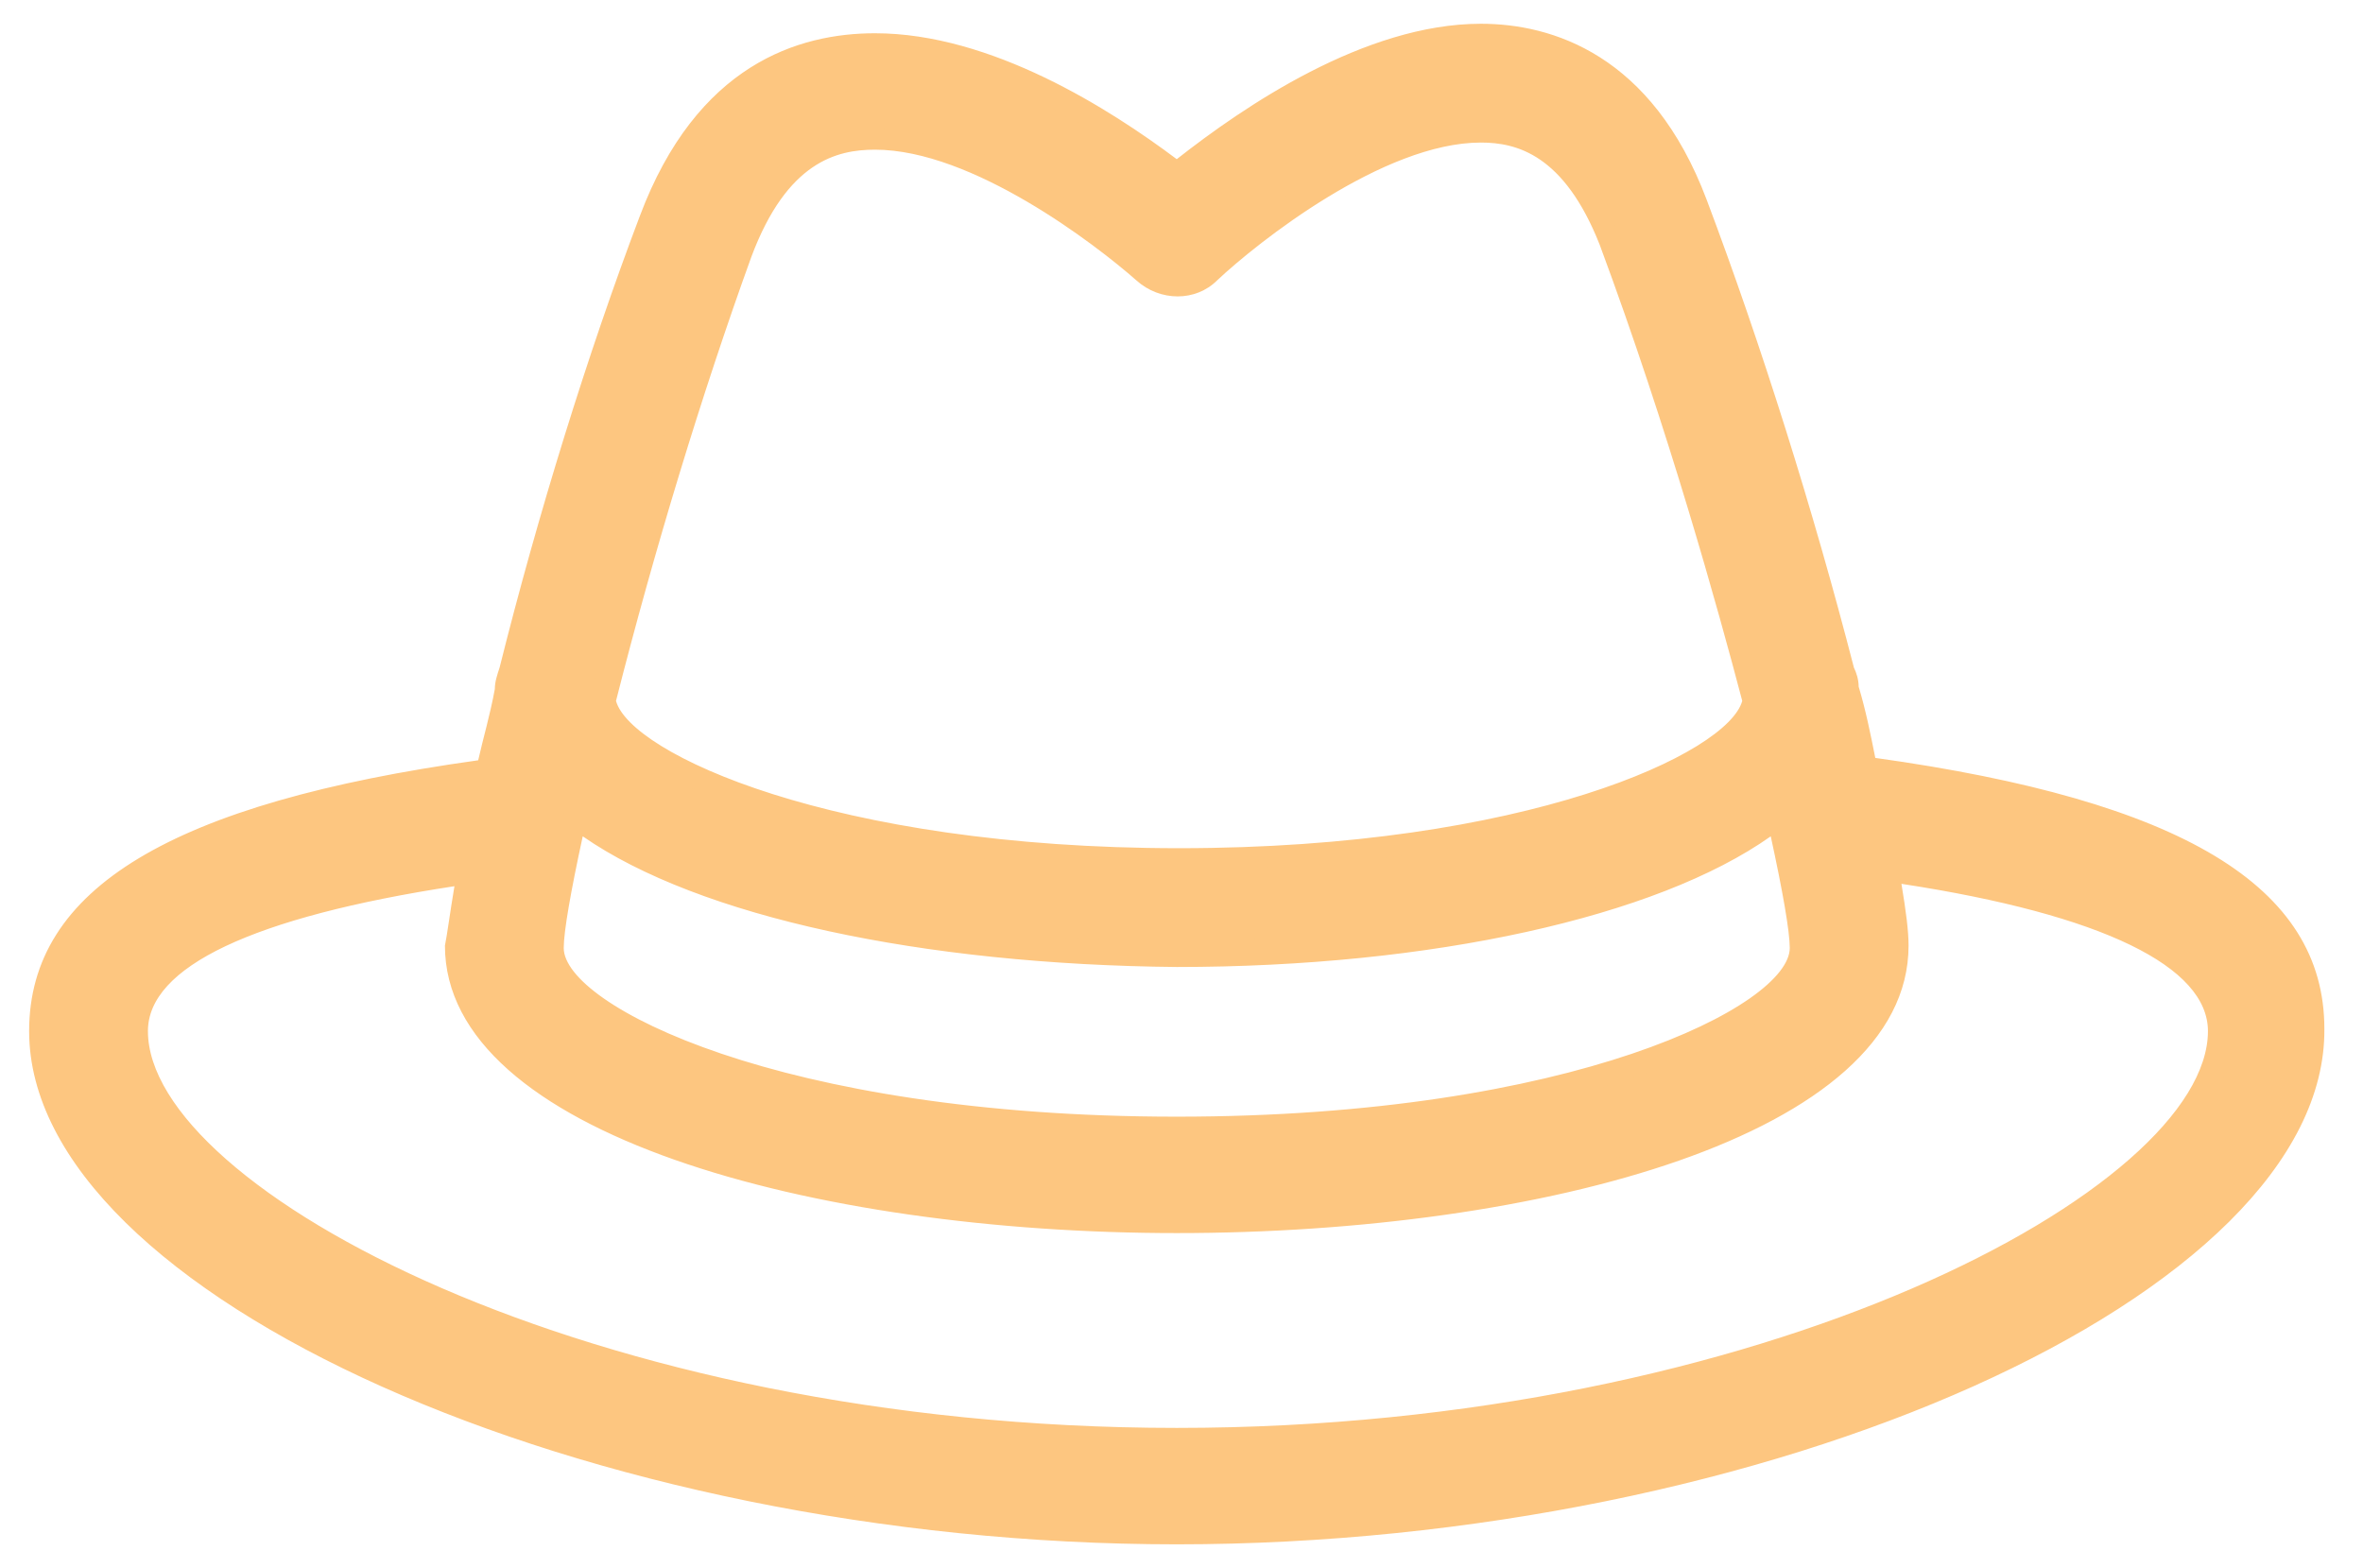 <?xml version="1.0"?>
<svg xmlns="http://www.w3.org/2000/svg" xmlns:xlink="http://www.w3.org/1999/xlink" viewBox="0 0 99 66" enable-background="new 0 0 99 66" width="110" height="73"><style type="text/css">.st0{clip-path:url(#SVGID_2_);} .st1{fill:#FDC680;}</style><defs><path id="SVGID_1_" d="M-8-6h114.7v72H-8z"/></defs><clipPath id="SVGID_2_"><use xlink:href="#SVGID_1_" overflow="visible"/></clipPath><path d="M49.3 60.6c-25 0-43.9-10.4-43.9-17.1 0-3.6 6.1-5.6 14-6.8-.3 1.5-.4 2.6-.4 3.2 0 7.6 15.2 11.6 30.3 11.6s30.3-4 30.3-11.6c0-.6-.1-1.7-.4-3.2 7.8 1.2 14 3.2 14 6.8 0 6.7-18.8 17.1-43.9 17.1M24 34.3c4.9 3.8 15.1 5.8 25.3 5.8 10.2 0 20.5-2 25.3-5.8.6 2.8.9 4.8.9 5.6 0 3.1-10.2 7.6-26.3 7.6C33.3 47.5 23 43 23 39.9c0-.8.4-2.8 1-5.6m7-23.6c1.6-4.3 4-4.8 5.7-4.8 4.3 0 9.6 4 11.4 5.6.8.7 2 .7 2.7 0 1.7-1.7 7.2-5.9 11.4-5.9 1.5 0 3.8.5 5.3 4.5 2.6 6.8 4.7 13.8 6.1 19.4-.5 2.8-9.8 6.7-24.2 6.7-14.4 0-23.7-3.9-24.2-6.7 1.3-5.4 3.3-12.2 5.8-18.8m47.4 21.8c-.2-1.1-.5-2.2-.8-3.4 0-.3-.1-.5-.2-.7-1.5-5.7-3.6-12.8-6.2-19.7-2.2-5.9-6.1-7.1-9-7.1-5.1 0-10.4 3.9-12.8 5.9C47 5.6 41.8 2 36.7 2c-3 0-7.1 1.3-9.4 7.4-2.5 6.6-4.5 13.4-5.9 19-.1.2-.2.5-.2.8-.3 1.2-.6 2.3-.8 3.4C8.5 34.1 1.5 37.3 1.5 43.4c0 10.8 23.2 21.1 47.8 21.1 24.6 0 47.8-10.3 47.8-21.1.1-6.1-6.9-9.3-18.7-10.9" class="st1"/><path d="M49.3 65C24.5 65 1 54.5 1 43.4c0-6 6-9.6 18.9-11.4.2-.9.5-1.9.7-3 0-.3.1-.6.2-.9 1.6-6.4 3.7-13.2 5.9-19 2.4-6.4 6.7-7.7 9.9-7.7 4.9 0 9.9 3.2 12.7 5.3C52.1 4.5 57.2 1 62.1 1c3 0 7.2 1.3 9.5 7.4 2.3 6.1 4.5 13.1 6.2 19.7.1.2.2.5.2.8.3 1 .5 2 .7 3 12.9 1.8 18.9 5.4 18.9 11.4C97.7 54.5 74.2 65 49.3 65zM36.6 2.4c-2.9 0-6.7 1.2-8.9 7.1-2.2 5.8-4.3 12.6-5.9 18.9v.1c-.1.2-.1.4-.2.6v.1c-.3 1.2-.6 2.3-.8 3.4l-.1.4h-.3C7.8 34.7 2 38 2 43.4 2 54 25 64 49.3 64c24.3 0 47.3-10 47.3-20.6 0-5.5-5.8-8.8-18.4-10.4H78l-.1-.3c-.2-1.1-.5-2.2-.8-3.4 0-.3-.1-.5-.2-.7-1.7-6.7-3.9-13.7-6.2-19.7C68.6 3.2 64.9 2 62.1 2c-5 0-10.4 4-12.5 5.8l-.3.3-.3-.3c-2.6-2-7.6-5.4-12.4-5.4zm12.7 58.7C24 61.1 5 50.4 5 43.4c0-3.5 4.7-5.8 14.4-7.3l.7-.1-.1.8c-.3 1.8-.4 2.7-.4 3.1 0 7.2 15.3 11.1 29.8 11.1 14.4 0 29.8-3.9 29.8-11.1 0-.4-.1-1.3-.4-3.1l-.1-.7.7.1c9.7 1.4 14.4 3.8 14.4 7.3-.1 6.9-19.2 17.6-44.5 17.6zM18.9 37.3C10.4 38.6 6 40.7 6 43.4 6 50 24.6 60.1 49.3 60.1S92.7 50 92.7 43.4c0-2.7-4.4-4.9-12.9-6.2.2 1.2.3 2 .3 2.6 0 8-15.5 12.1-30.8 12.1s-30.8-4.2-30.8-12.1c.1-.5.2-1.3.4-2.5zM49.3 48c-15.3 0-26.8-4.3-26.8-8.1 0-.8.4-2.9 1-5.7l.2-.8.6.5c4.5 3.5 14 5.7 25 5.7s20.6-2.2 25-5.7l.6-.5.2.8c.6 2.8 1 4.8 1 5.7 0 3.8-11.4 8.1-26.8 8.1zm-25-12.8c-.5 2.3-.8 4-.8 4.7 0 2.4 9.1 7.1 25.8 7.1 16.7 0 25.8-4.7 25.8-7.1 0-.7-.3-2.4-.8-4.7-4.8 3.4-14.3 5.5-25 5.5-10.7-.1-20.1-2.1-25-5.5zm25 1.4c-14 0-24-3.7-24.7-7.1v-.2c1.6-6.4 3.7-13.1 5.9-18.8 1.7-4.6 4.3-5.1 6.1-5.1 4.4 0 9.9 4.1 11.7 5.7.6.5 1.5.5 2 0C52.1 9.4 57.7 5 62.1 5c2.6 0 4.5 1.6 5.8 4.9 3 8 5.1 15.6 6.1 19.4v.2c-.6 3.5-10.7 7.1-24.7 7.1zm-23.6-7.1c.6 2.2 9.1 6.2 23.7 6.2s23.1-4 23.7-6.2c-1-3.8-3.1-11.4-6-19.2-1.5-3.8-3.5-4.3-5-4.3-4.1 0-9.4 4.2-11.1 5.8-.9.9-2.4.9-3.4 0-1.7-1.5-6.9-5.5-11-5.5-1.6 0-3.7.5-5.2 4.5-2.1 5.8-4.1 12.4-5.7 18.7z" class="st1"/></svg>
